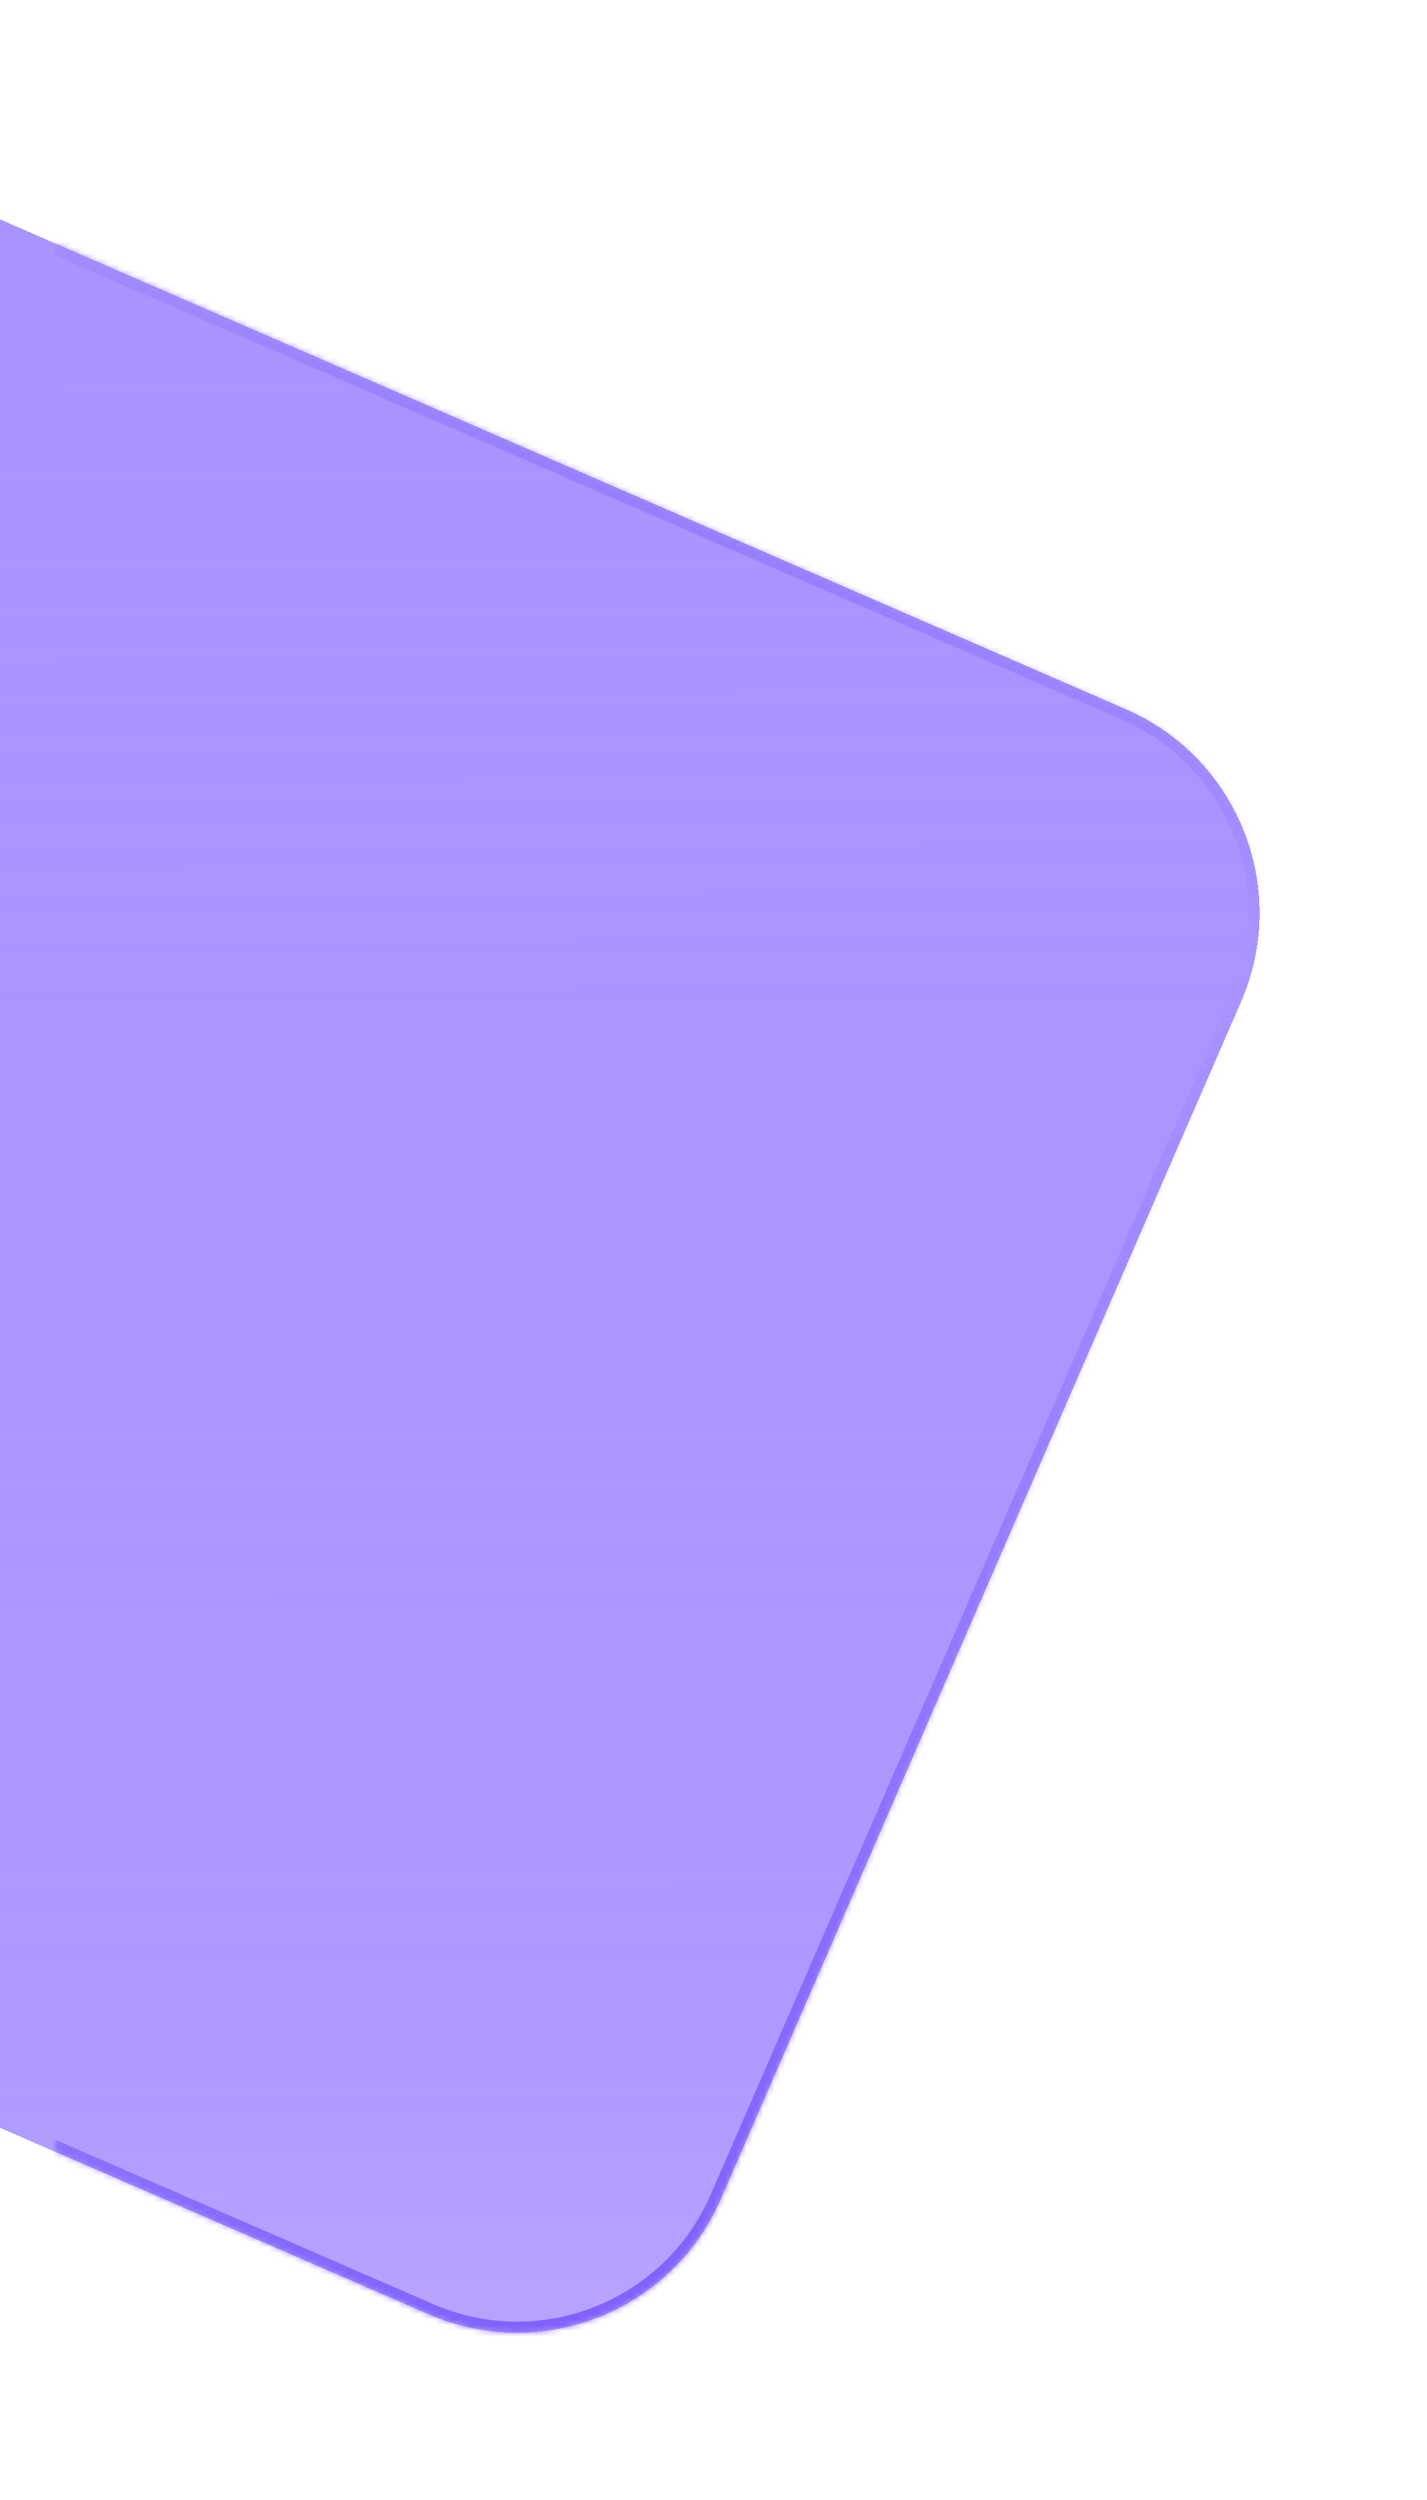 <svg xmlns="http://www.w3.org/2000/svg" width="257" height="450" viewBox="0 0 257 450" fill="none">
  <g filter="url(#filter0_bd_2383_6940)">
    <mask id="path-1-inside-1_2383_6940" fill="white">
      <path d="M-169.052 260.197C-177.86 280.457 -168.576 304.021 -148.317 312.829L67.197 406.525C87.456 415.333 111.02 406.049 119.828 385.79L213.524 170.276C222.332 150.017 213.049 126.453 192.789 117.645L-22.724 23.949C-42.984 15.141 -66.548 24.424 -75.356 44.684L-169.052 260.197Z"/>
    </mask>
    <path d="M-169.052 260.197C-177.86 280.457 -168.576 304.021 -148.317 312.829L67.197 406.525C87.456 415.333 111.02 406.049 119.828 385.79L213.524 170.276C222.332 150.017 213.049 126.453 192.789 117.645L-22.724 23.949C-42.984 15.141 -66.548 24.424 -75.356 44.684L-169.052 260.197Z" fill="url(#paint0_linear_2383_6940)" shape-rendering="crispEdges"/>
    <path d="M-148.317 312.829L-147.519 310.995L-148.317 312.829ZM67.197 406.525L66.399 408.359L67.197 406.525ZM119.828 385.79L121.662 386.587L119.828 385.79ZM213.524 170.276L211.69 169.479L213.524 170.276ZM-170.886 259.4C-180.134 280.673 -170.387 305.415 -149.114 314.663L-147.519 310.995C-166.766 302.627 -175.585 280.241 -167.218 260.995L-170.886 259.4ZM-149.114 314.663L66.399 408.359L67.994 404.691L-147.519 310.995L-149.114 314.663ZM66.399 408.359C87.672 417.607 112.414 407.86 121.662 386.587L117.994 384.992C109.626 404.239 87.241 413.058 67.994 404.691L66.399 408.359ZM121.662 386.587L215.358 171.074L211.69 169.479L117.994 384.992L121.662 386.587ZM215.358 171.074C224.607 149.801 214.859 125.059 193.587 115.811L191.992 119.479C211.238 127.847 220.057 150.232 211.69 169.479L215.358 171.074ZM193.587 115.811L-21.927 22.115L-23.522 25.783L191.992 119.479L193.587 115.811ZM-21.927 22.115C-43.2 12.867 -67.942 22.614 -77.19 43.886L-73.522 45.481C-65.154 26.235 -42.768 17.416 -23.522 25.783L-21.927 22.115ZM-77.19 43.886L-170.886 259.4L-167.218 260.995L-73.522 45.481L-77.19 43.886Z" fill="url(#paint1_linear_2383_6940)" mask="url(#path-1-inside-1_2383_6940)"/>
  </g>
  <defs>
    <filter id="filter0_bd_2383_6940" x="-192.379" y="0.622" width="449.23" height="449.229" filterUnits="userSpaceOnUse" color-interpolation-filters="sRGB">
      <feFlood flood-opacity="0" result="BackgroundImageFix"/>
      <feGaussianBlur in="BackgroundImageFix" stdDeviation="10"/>
      <feComposite in2="SourceAlpha" operator="in" result="effect1_backgroundBlur_2383_6940"/>
      <feColorMatrix in="SourceAlpha" type="matrix" values="0 0 0 0 0 0 0 0 0 0 0 0 0 0 0 0 0 0 127 0" result="hardAlpha"/>
      <feOffset dx="10" dy="10"/>
      <feGaussianBlur stdDeviation="15"/>
      <feComposite in2="hardAlpha" operator="out"/>
      <feColorMatrix type="matrix" values="0 0 0 0 0.004 0 0 0 0 0.055 0 0 0 0 0.243 0 0 0 0.14 0"/>
      <feBlend mode="normal" in2="effect1_backgroundBlur_2383_6940" result="effect2_dropShadow_2383_6940"/>
      <feBlend mode="normal" in="SourceGraphic" in2="effect2_dropShadow_2383_6940" result="shape"/>
    </filter>
    <linearGradient id="paint0_linear_2383_6940" x1="21.827" y1="-227.516" x2="24.067" y2="672.749" gradientUnits="userSpaceOnUse">
      <stop offset="0.205" stop-color="#8566FF" stop-opacity="0.7"/>
      <stop offset="0.65" stop-color="#5D34FF" stop-opacity="0.5"/>
      <stop offset="0.867" stop-color="#5D34FF" stop-opacity="0.3"/>
    </linearGradient>
    <linearGradient id="paint1_linear_2383_6940" x1="-142.516" y1="-211.302" x2="127.89" y2="661.331" gradientUnits="userSpaceOnUse">
      <stop offset="0.261" stop-color="#AF9BFD"/>
      <stop offset="0.508" stop-color="#5F38FB" stop-opacity="0"/>
      <stop offset="0.824" stop-color="#6C47FF"/>
    </linearGradient>
  </defs>
</svg>